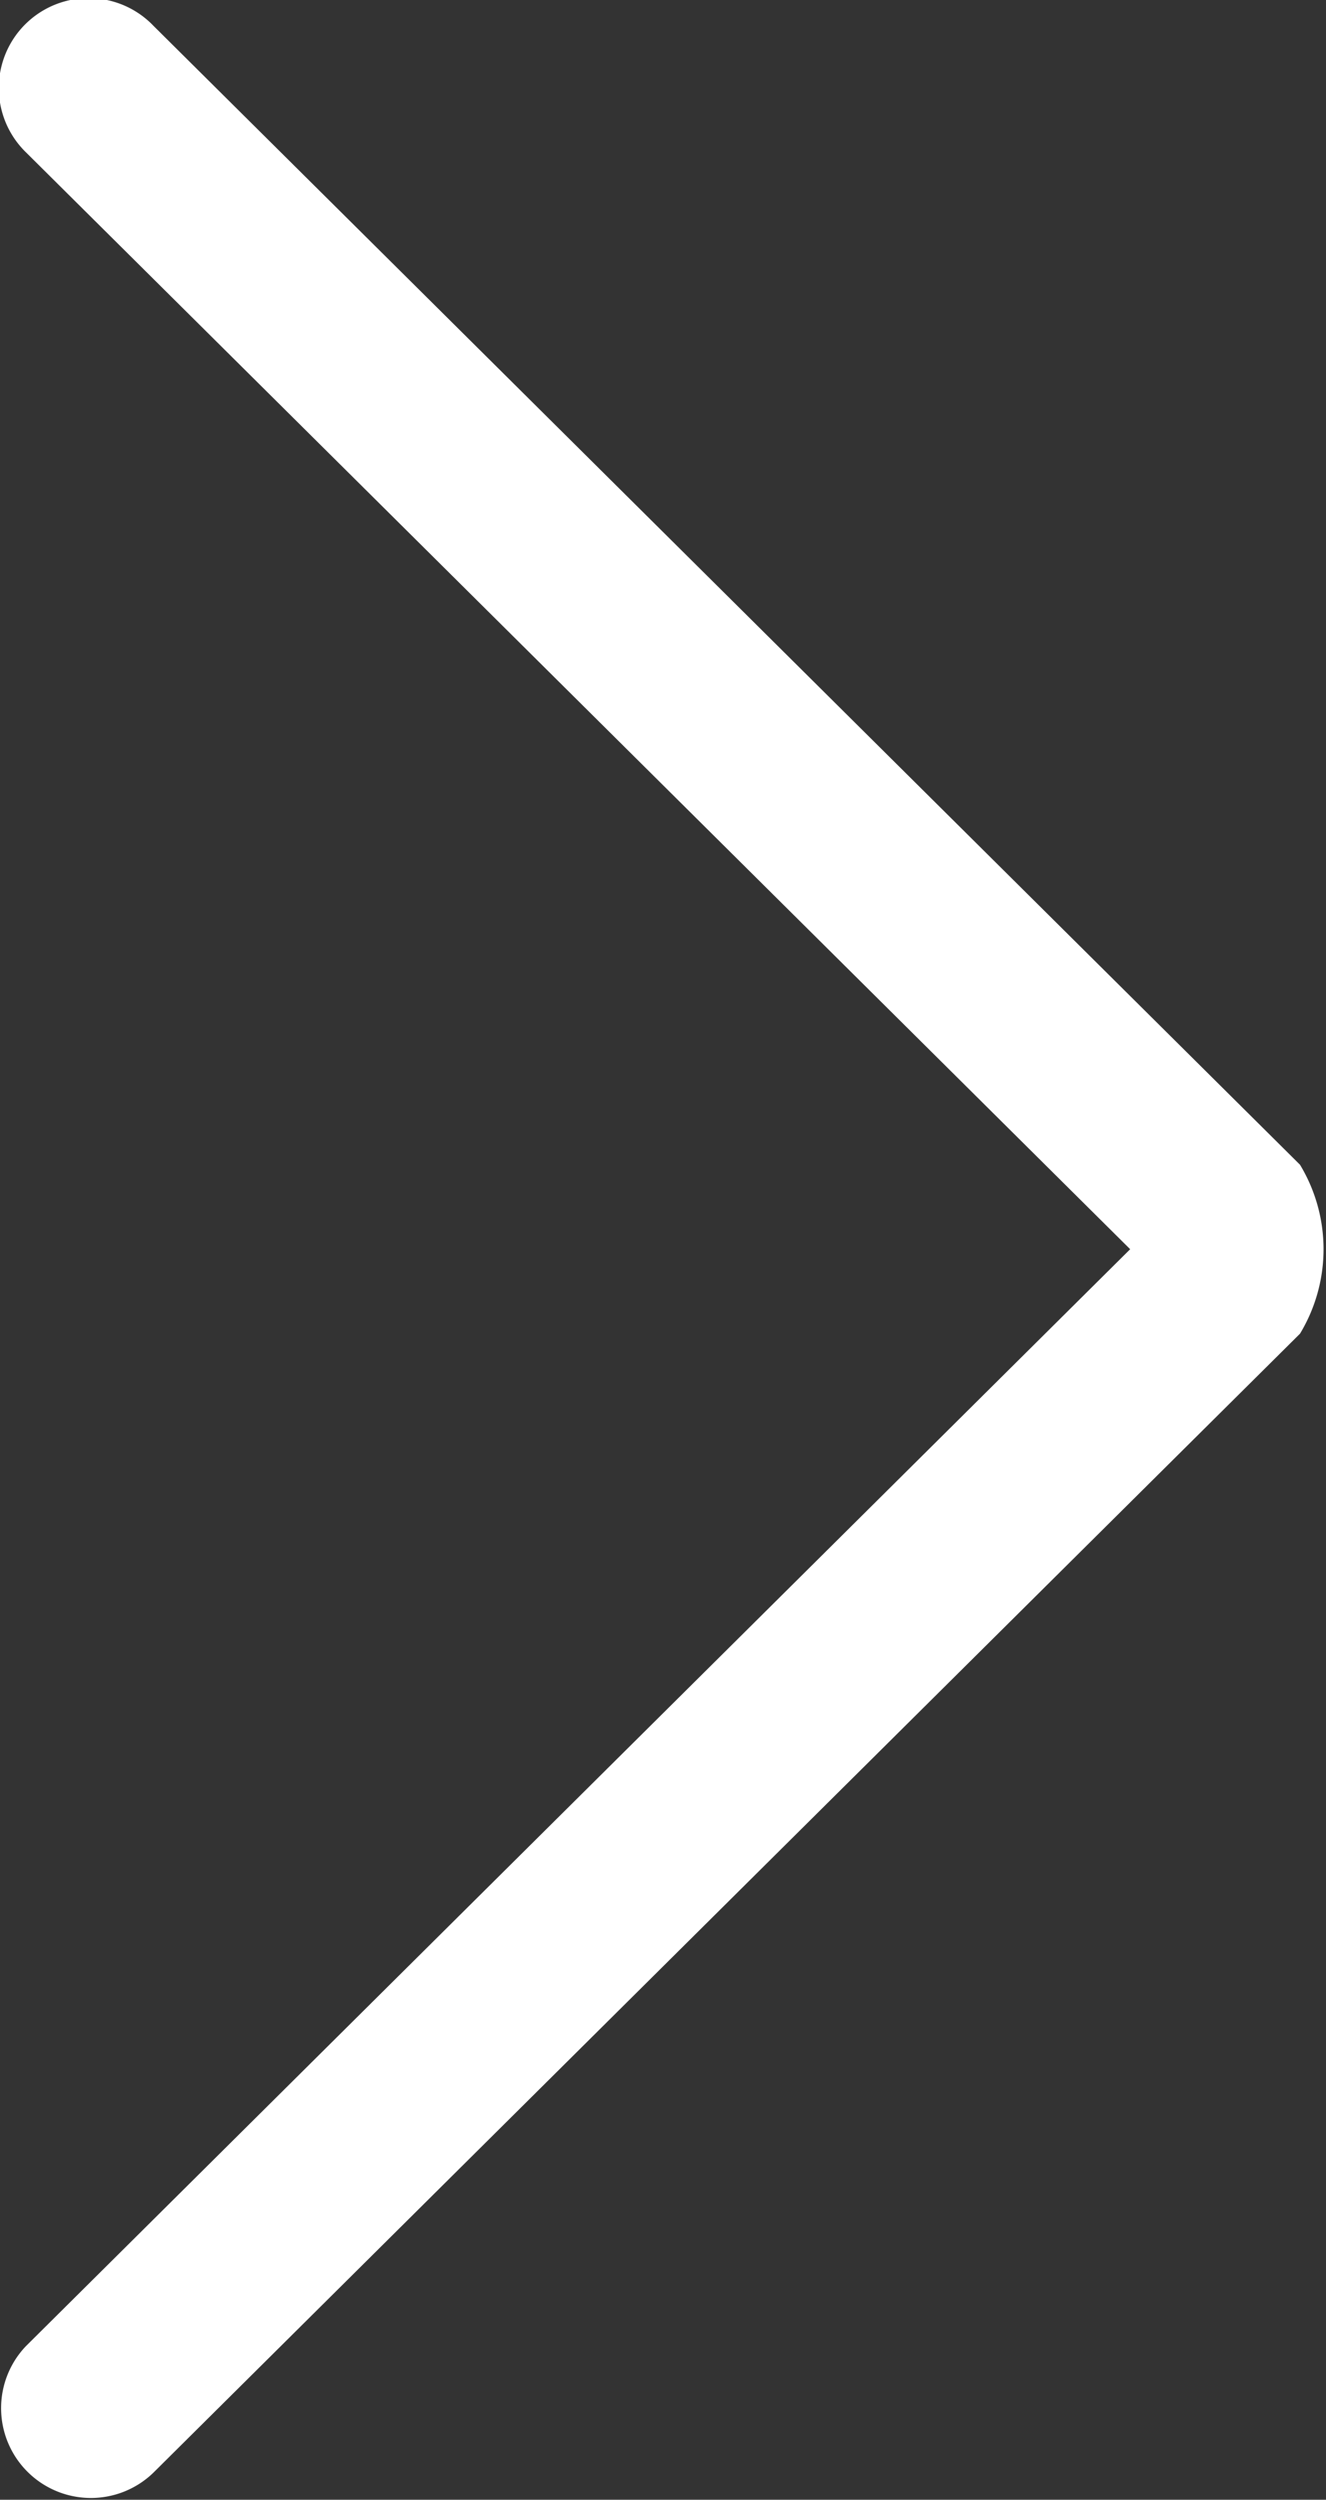 <svg xmlns="http://www.w3.org/2000/svg" width="26" height="49" viewBox="0 0 26 49">
  <rect x="0" y="0" width="26" height="49" fill="#333333" stroke="none"/>
  <defs>
    <style>
      .cls-1 {
        fill-rule: evenodd;
        fill: #ffffff;
      }
    </style>
  </defs>
  <path id="main_arrow" class="cls-1" d="M1369.49,427.143l-22.48,22.324a1.761,1.761,0,0,1-2.5-2.48l21.65-21.5-21.65-21.5a1.761,1.761,0,1,1,2.5-2.48l22.48,22.324A3.2,3.2,0,0,1,1369.49,427.143Z" transform="translate(-1344 -401)"/>
</svg>
